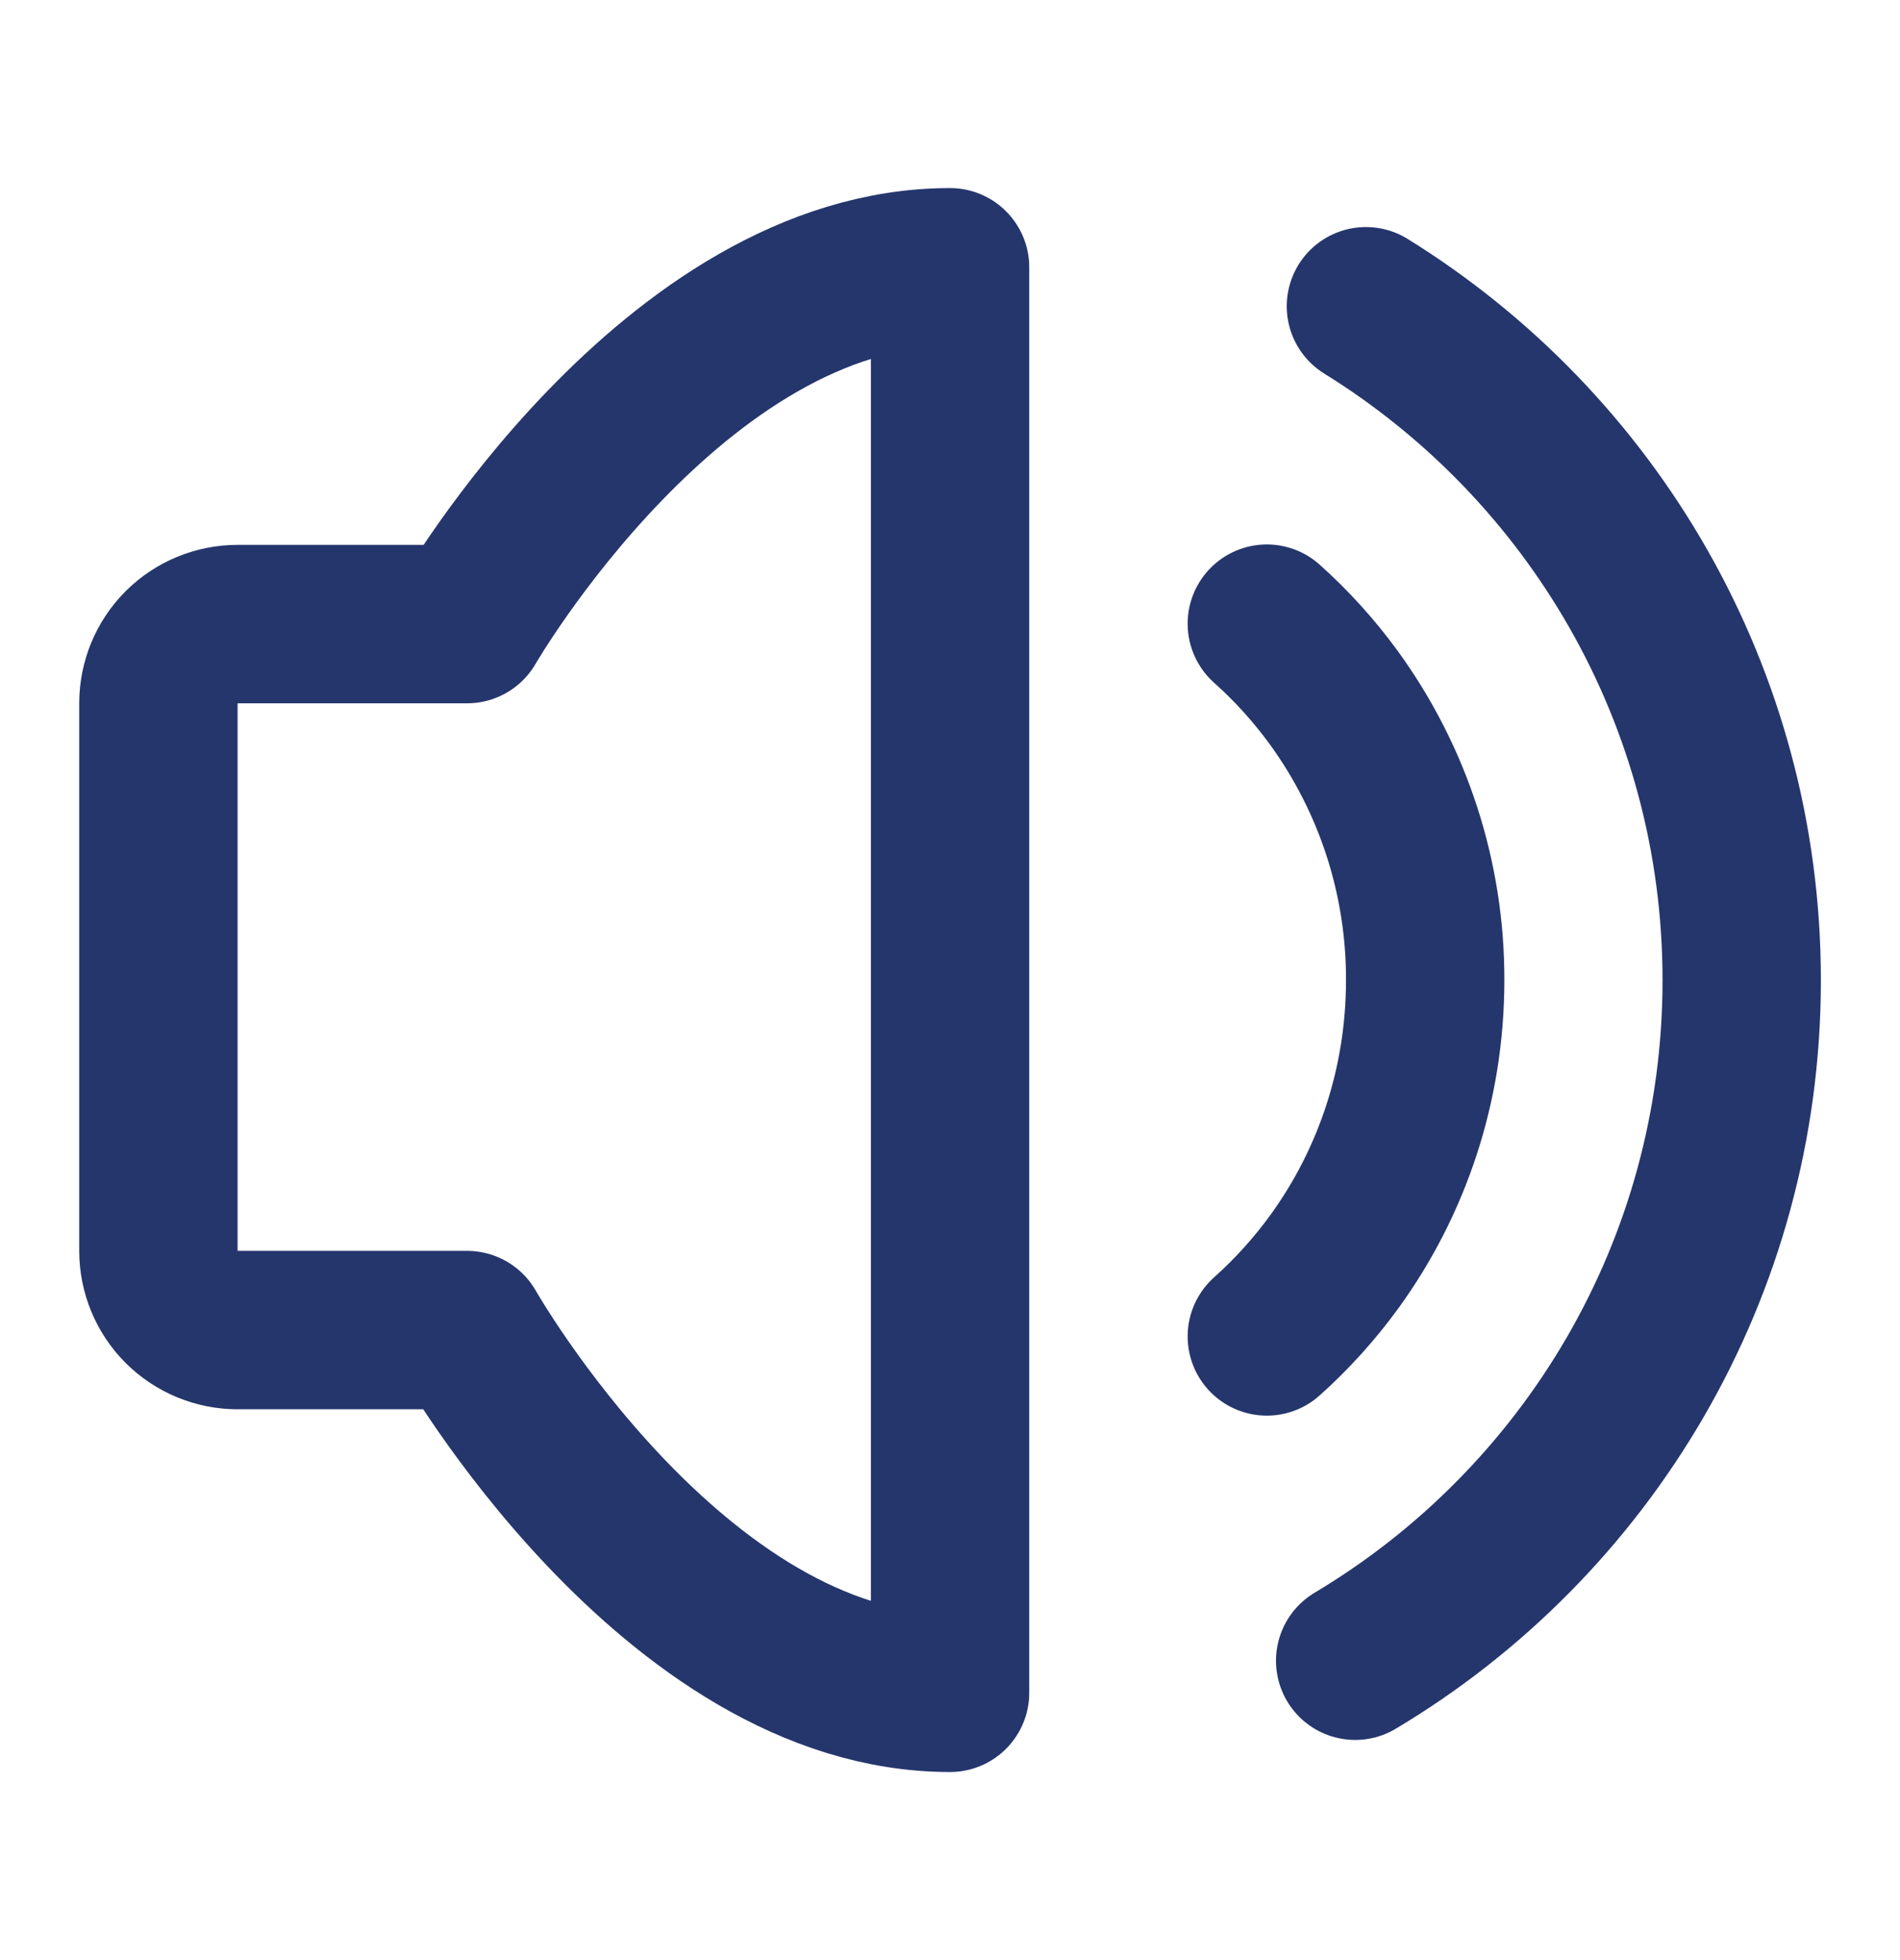 <svg width="32" height="33" viewBox="0 0 32 33" fill="none" xmlns="http://www.w3.org/2000/svg">
<g id="icon-park-outline:volume-notice">
<g id="Group">
<path id="Vector" d="M16.001 4.5V28.5C11.335 28.5 7.867 22.393 7.867 22.393H4.001C3.648 22.393 3.309 22.253 3.058 22.003C2.808 21.753 2.668 21.414 2.668 21.06V11.84C2.668 11.486 2.808 11.147 3.058 10.897C3.309 10.647 3.648 10.507 4.001 10.507H7.867C7.867 10.507 11.335 4.5 16.001 4.5Z" stroke="#25366D" stroke-width="2.667" stroke-linejoin="round"/>
<path id="Vector_2" d="M21.336 10.5C21.753 10.872 22.129 11.288 22.459 11.739C23.466 13.122 24.007 14.789 24.003 16.5C24.003 18.269 23.439 19.905 22.484 21.227C22.148 21.691 21.763 22.118 21.336 22.5" stroke="#25366D" stroke-width="2.667" stroke-linecap="round" stroke-linejoin="round"/>
<path id="Vector_3" d="M22.824 27.96C26.723 25.634 29.334 21.373 29.334 16.503C29.334 11.708 26.803 7.506 23.005 5.156" stroke="#25366D" stroke-width="2.667" stroke-linecap="round"/>
</g>
</g>
</svg>
